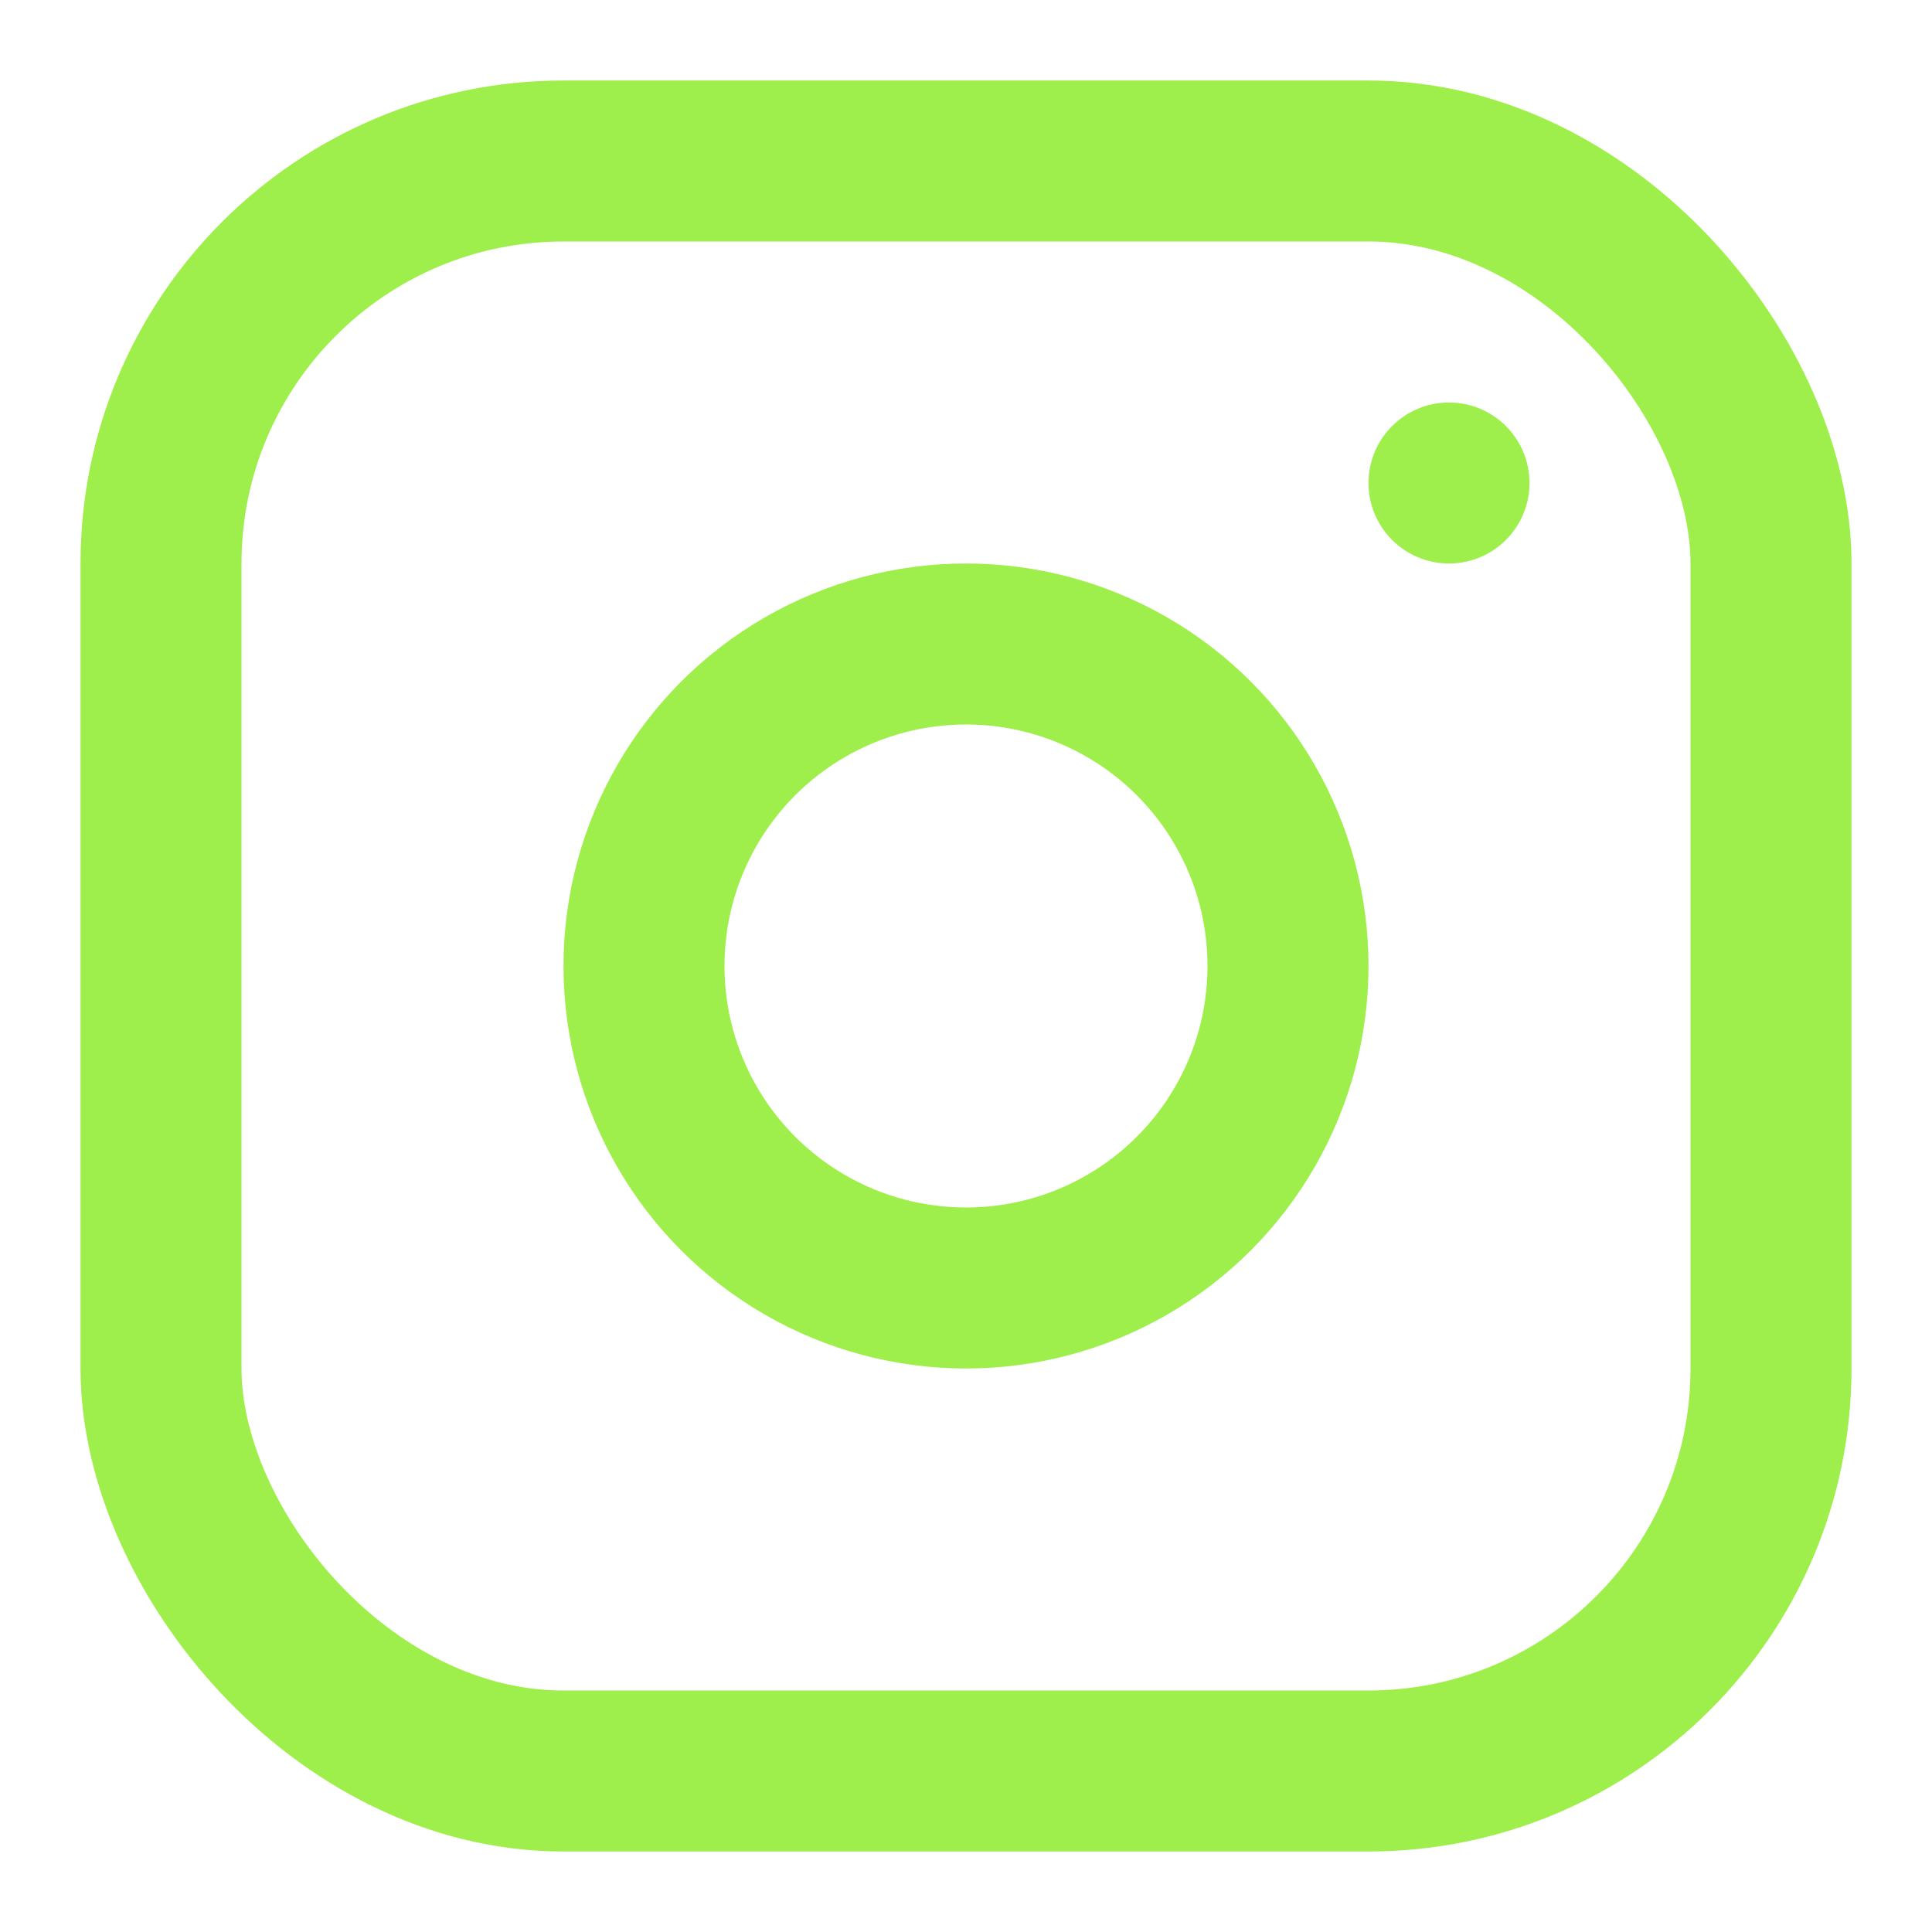 <svg width="24" height="24" viewBox="0 0 24 24" fill="none" xmlns="http://www.w3.org/2000/svg">
  <rect x="2" y="2" width="20" height="20" rx="5" fill="none" stroke="#9FEF4C" stroke-width="2"/>
  <circle cx="12" cy="12" r="4" fill="none" stroke="#9FEF4C" stroke-width="2"/>
  <circle cx="18" cy="6" r="1" fill="#9FEF4C"/>
</svg> 